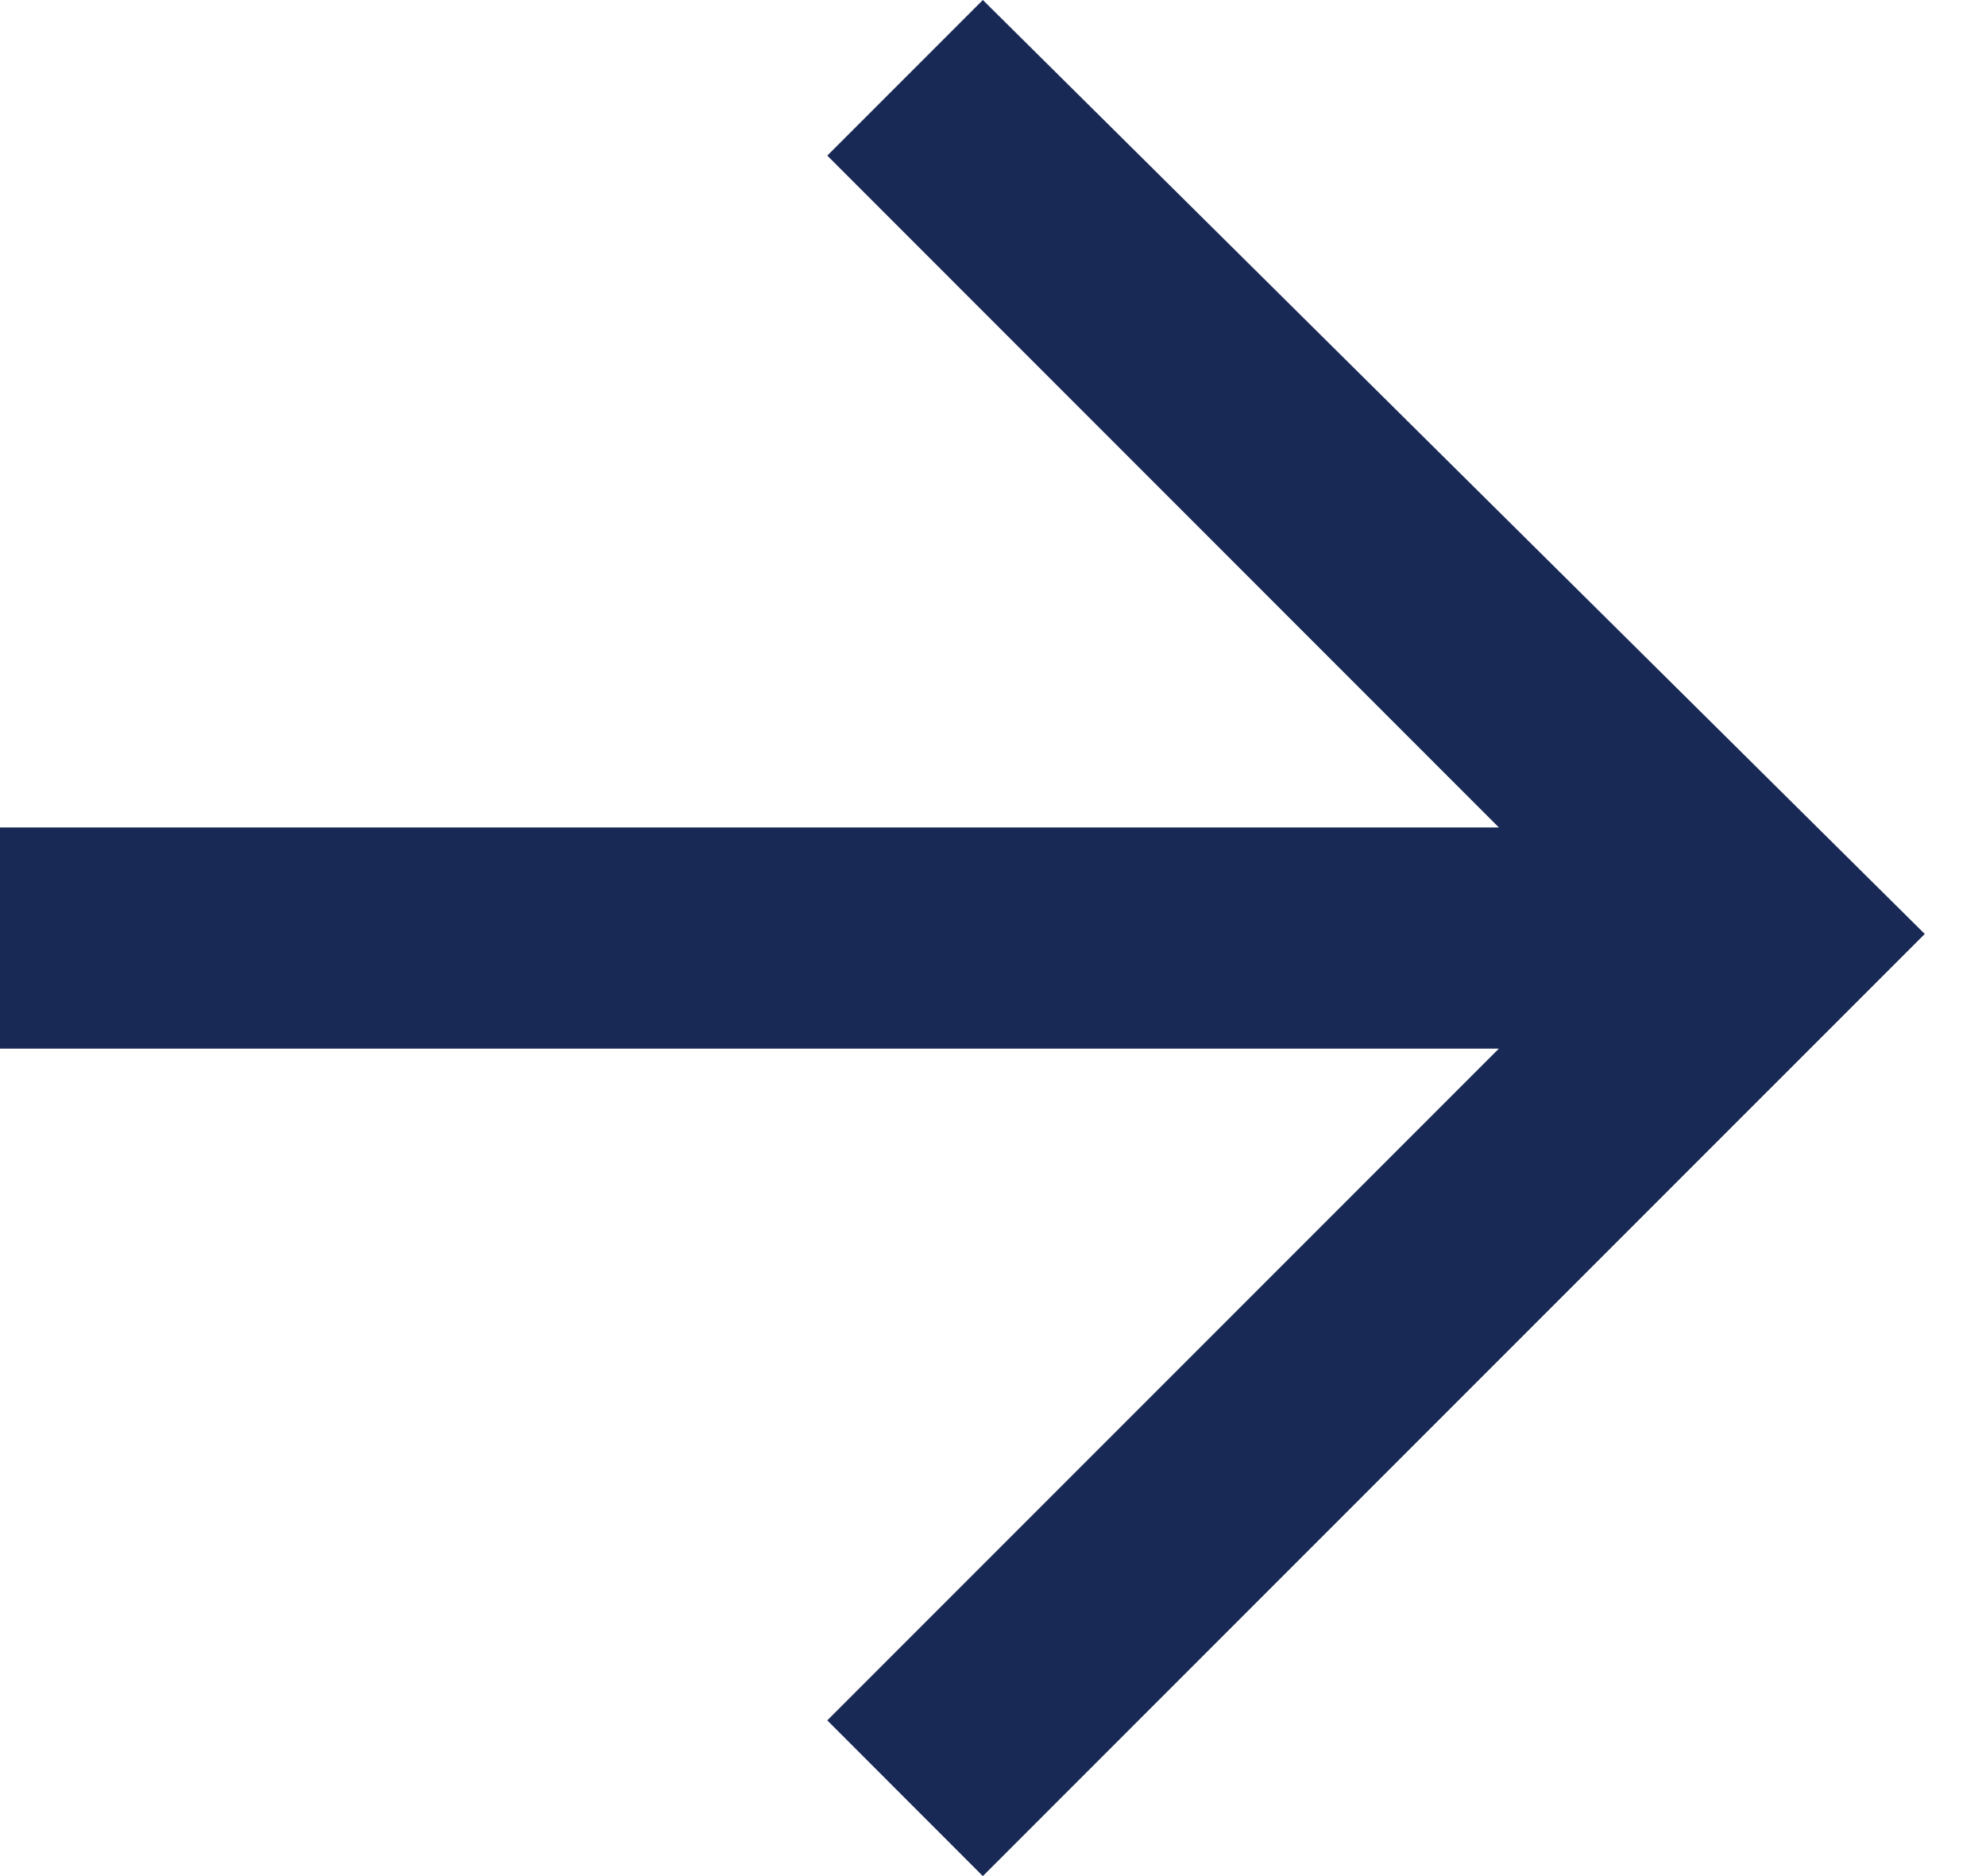 <svg width="18" height="17" viewBox="0 0 18 17" fill="none" xmlns="http://www.w3.org/2000/svg">
<g clip-path="url(#clip0_144_15677)">
<path d="M6.5548e-07 9.502L8.30707e-07 7.498L13.585 7.498L7.498 1.41L8.908 7.78788e-07L17.445 8.463L8.908 17L7.498 15.589L13.585 9.502L6.5548e-07 9.502Z" fill="#192955"/>
</g>
<defs>
<clipPath id="clip0_144_15677">
<rect width="17.445" height="17" fill="white" transform="translate(17.445 17) rotate(-180)"/>
</clipPath>
</defs>
</svg>
